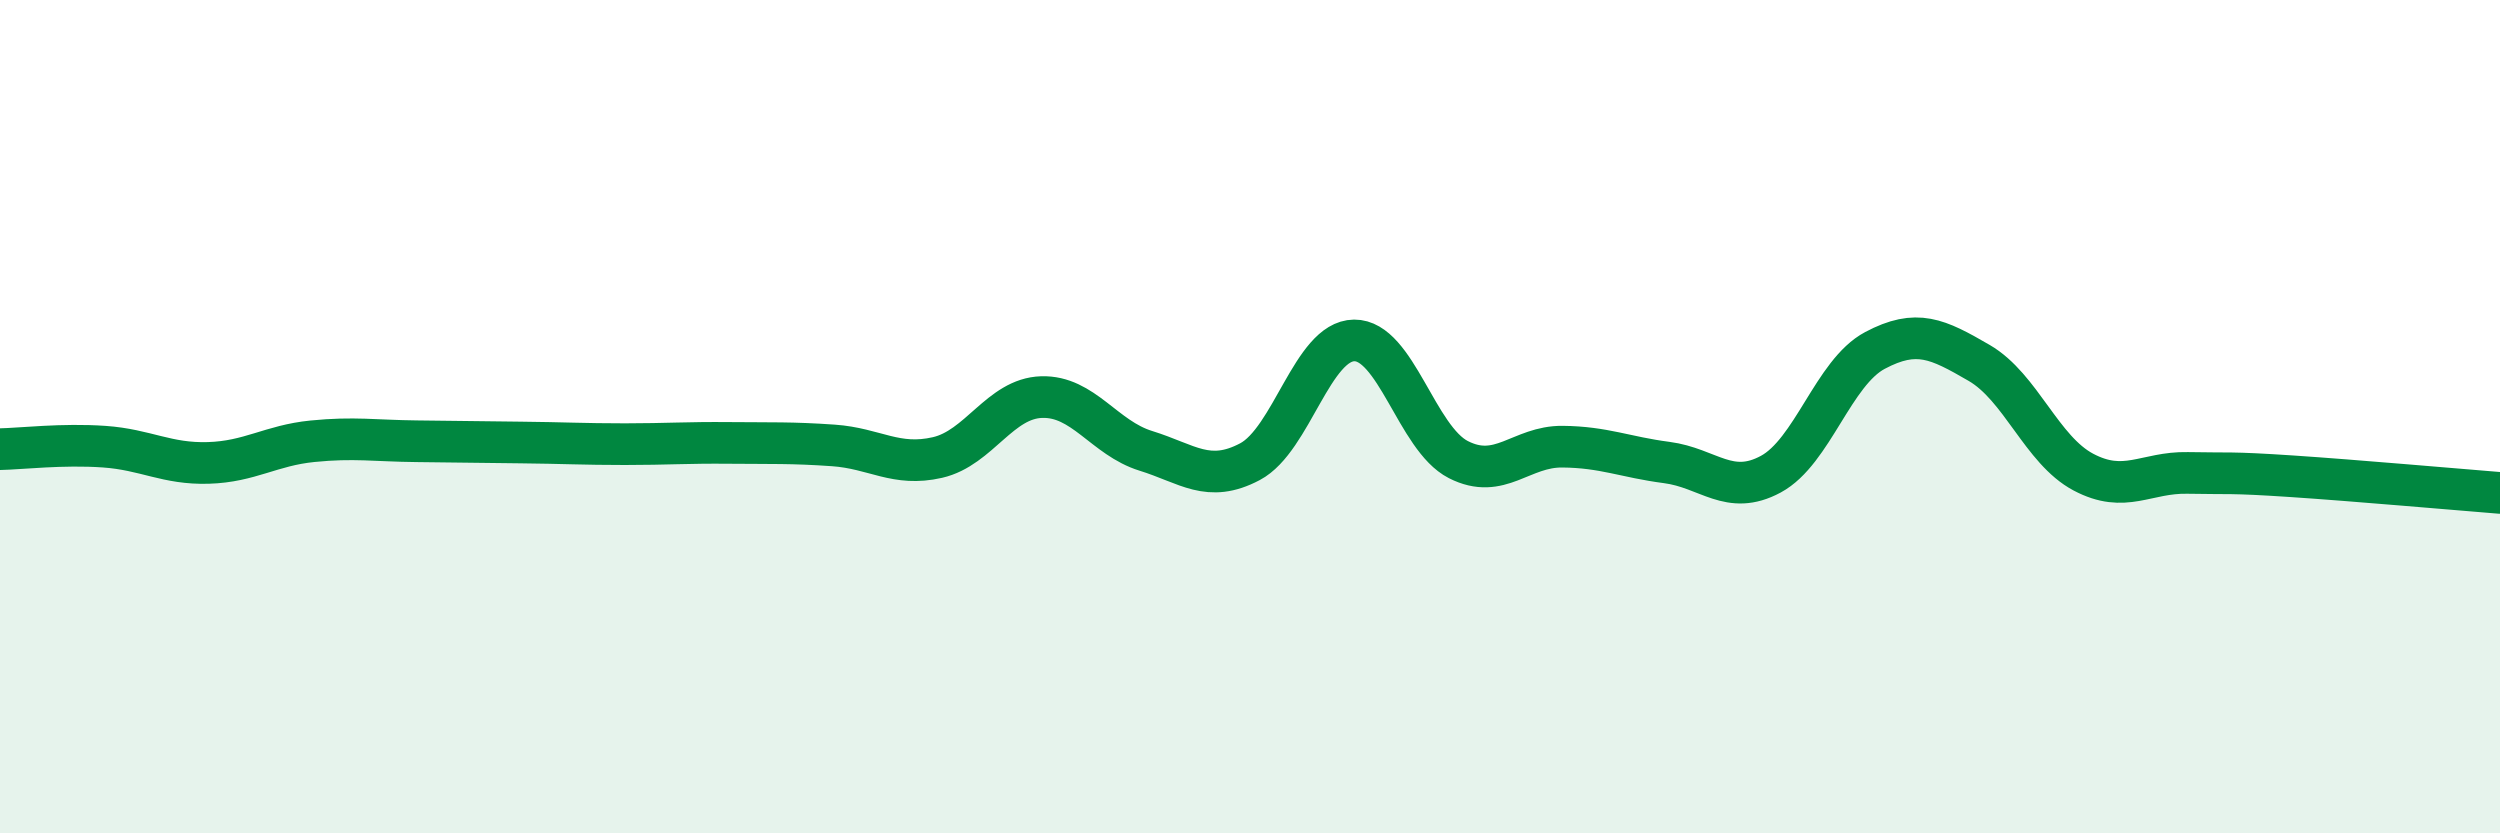
    <svg width="60" height="20" viewBox="0 0 60 20" xmlns="http://www.w3.org/2000/svg">
      <path
        d="M 0,10.78 C 0.5,10.77 1.5,10.65 2.5,10.72 C 3.5,10.79 4,11.14 5,11.11 C 6,11.08 6.5,10.69 7.5,10.59 C 8.5,10.49 9,10.58 10,10.59 C 11,10.6 11.5,10.61 12.5,10.62 C 13.5,10.63 14,10.66 15,10.66 C 16,10.66 16.5,10.62 17.5,10.63 C 18.5,10.64 19,10.62 20,10.69 C 21,10.76 21.5,11.21 22.5,10.98 C 23.5,10.75 24,9.56 25,9.53 C 26,9.5 26.5,10.51 27.5,10.82 C 28.5,11.13 29,11.61 30,11.08 C 31,10.55 31.5,8.18 32.5,8.17 C 33.5,8.16 34,10.52 35,11.03 C 36,11.54 36.5,10.71 37.5,10.72 C 38.5,10.73 39,10.97 40,11.1 C 41,11.23 41.5,11.92 42.5,11.38 C 43.5,10.84 44,8.94 45,8.41 C 46,7.88 46.5,8.13 47.5,8.71 C 48.5,9.29 49,10.8 50,11.33 C 51,11.86 51.5,11.33 52.5,11.35 C 53.5,11.37 53.5,11.33 55,11.43 C 56.5,11.53 59,11.75 60,11.83L60 20L0 20Z"
        fill="#008740"
        opacity="0.1"
        stroke-linecap="round"
        stroke-linejoin="round"
      />
      <path
        d="M 0,10.78 C 0.5,10.77 1.5,10.65 2.5,10.72 C 3.5,10.79 4,11.14 5,11.11 C 6,11.08 6.5,10.69 7.5,10.59 C 8.5,10.49 9,10.58 10,10.59 C 11,10.6 11.5,10.61 12.5,10.62 C 13.5,10.63 14,10.66 15,10.66 C 16,10.66 16.5,10.62 17.5,10.63 C 18.5,10.64 19,10.62 20,10.69 C 21,10.76 21.5,11.21 22.5,10.98 C 23.5,10.75 24,9.56 25,9.53 C 26,9.5 26.5,10.51 27.5,10.82 C 28.5,11.13 29,11.61 30,11.08 C 31,10.55 31.5,8.18 32.5,8.17 C 33.5,8.16 34,10.52 35,11.03 C 36,11.54 36.5,10.71 37.5,10.72 C 38.5,10.73 39,10.97 40,11.1 C 41,11.23 41.5,11.92 42.5,11.38 C 43.5,10.84 44,8.94 45,8.41 C 46,7.88 46.5,8.13 47.5,8.71 C 48.5,9.29 49,10.8 50,11.33 C 51,11.86 51.5,11.33 52.5,11.35 C 53.5,11.37 53.5,11.33 55,11.43 C 56.5,11.53 59,11.75 60,11.83"
        stroke="#008740"
        stroke-width="1"
        fill="none"
        stroke-linecap="round"
        stroke-linejoin="round"
      />
    </svg>
  